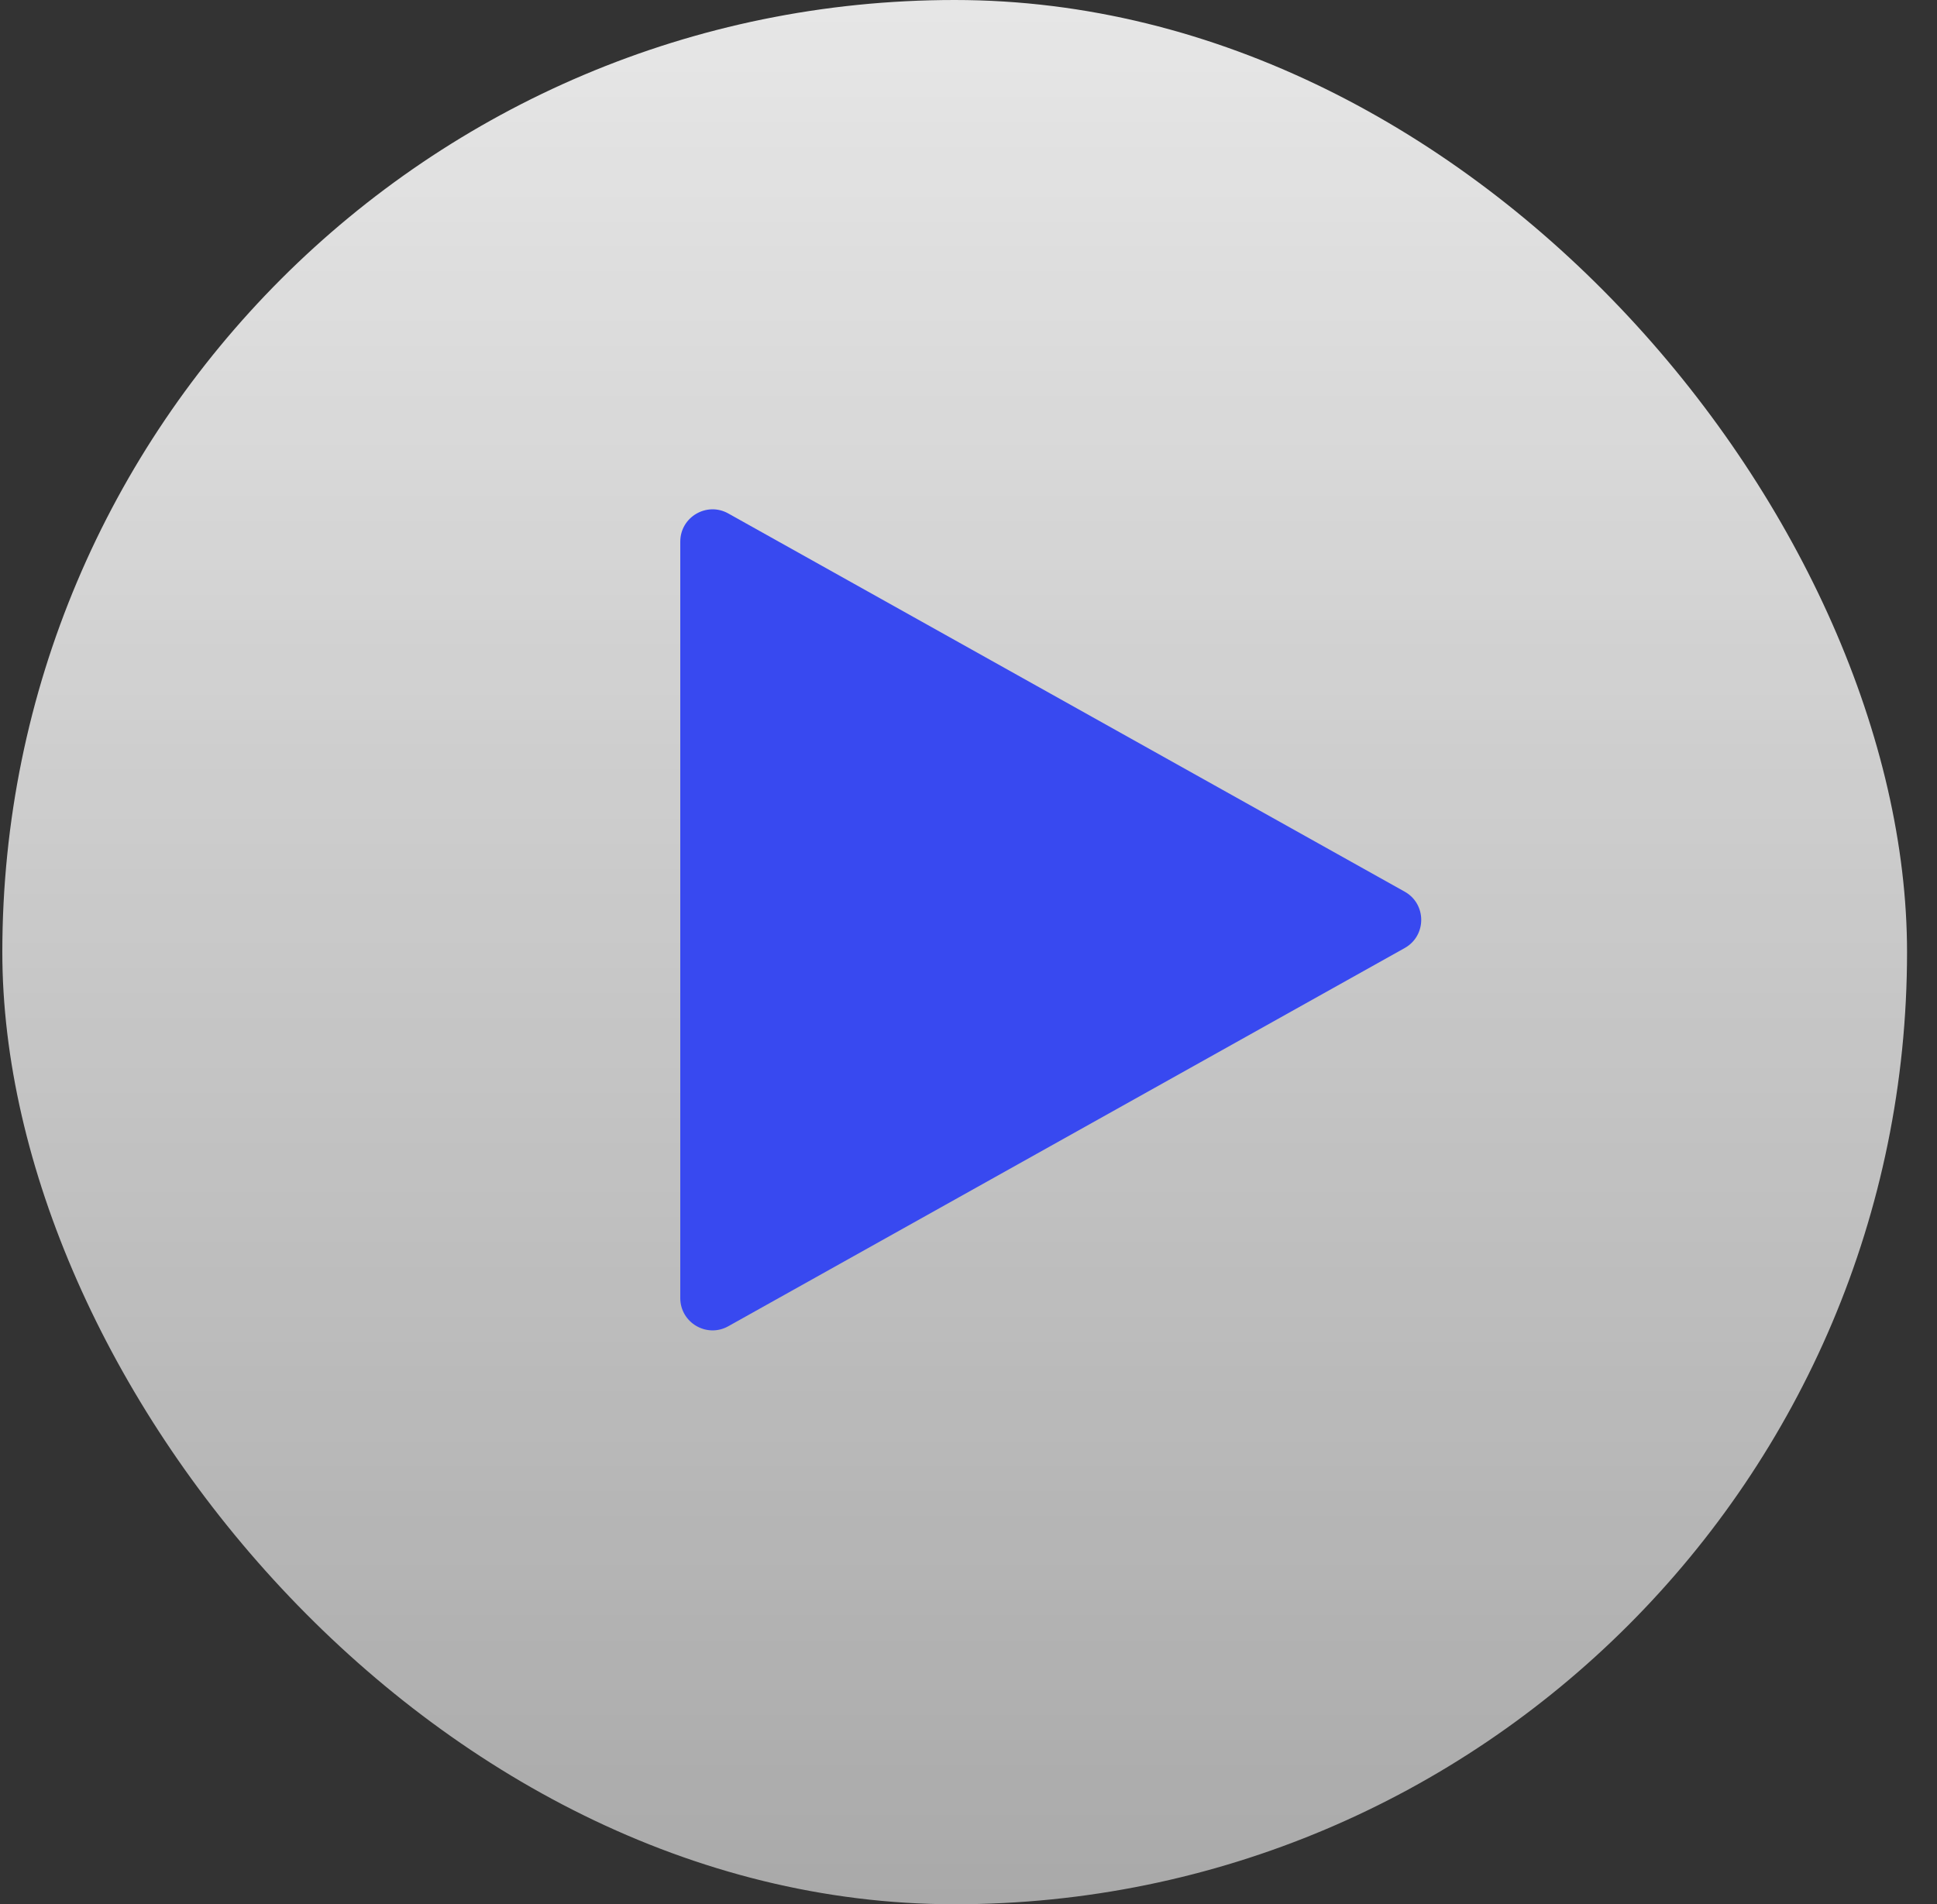 <svg width="60" height="59" viewBox="0 0 60 59" fill="none" xmlns="http://www.w3.org/2000/svg">
<rect x="0" y="0" width="60" height="59" fill="#333333" stroke="none"/>
<rect x="0.072" width="59" height="59" rx="29.5" fill="url(#paint0_linear_190_626)"/>
<path d="M43.512 27.627C44.194 28.009 44.194 28.991 43.512 29.373L22.56 41.091C21.894 41.464 21.072 40.982 21.072 40.218L21.072 16.782C21.072 16.018 21.894 15.536 22.56 15.909L43.512 27.627Z" fill="#3849F0"/>
<defs>
<linearGradient id="paint0_linear_190_626" x1="29.572" y1="0" x2="29.572" y2="59" gradientUnits="userSpaceOnUse">
<stop stop-color="white" stop-opacity="0.88"/>
<stop offset="1" stop-color="white" stop-opacity="0.58"/>
</linearGradient>
</defs>
</svg>
